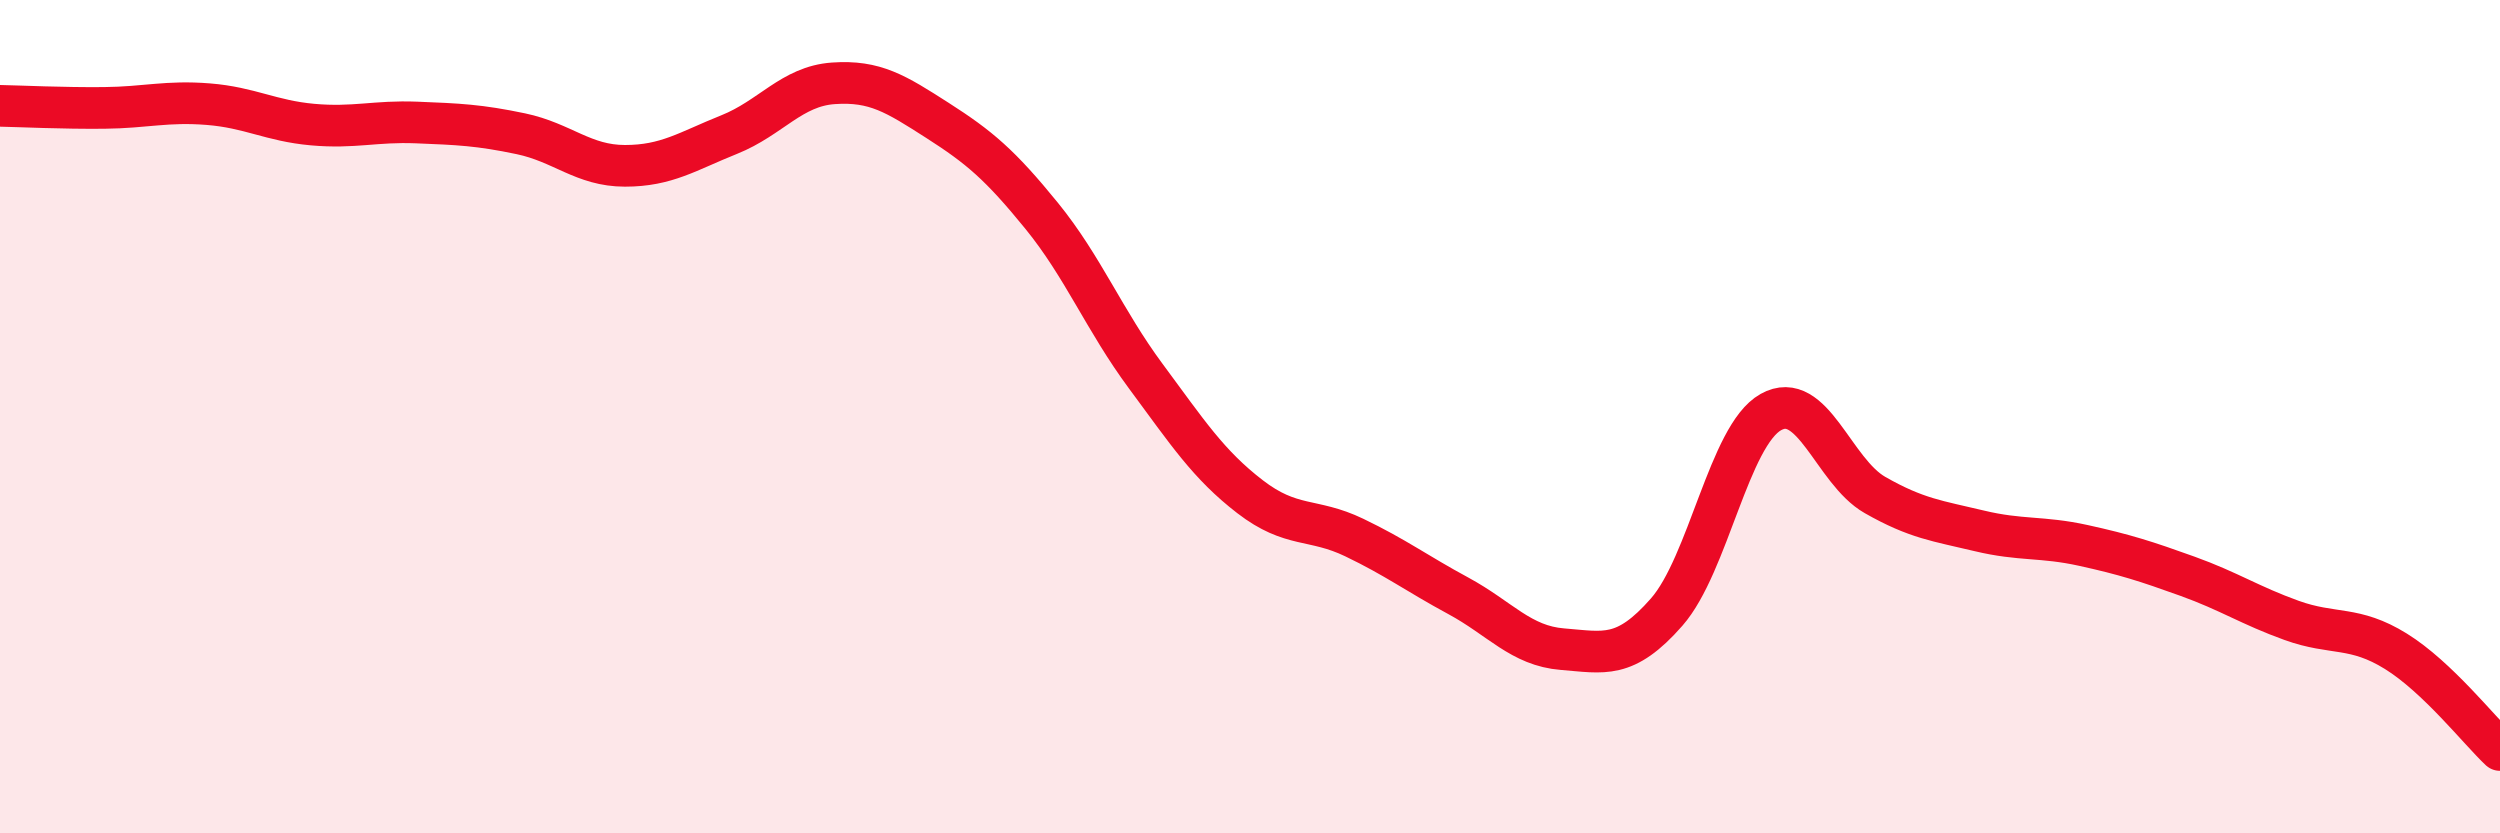 
    <svg width="60" height="20" viewBox="0 0 60 20" xmlns="http://www.w3.org/2000/svg">
      <path
        d="M 0,2.54 C 0.5,2.55 1.5,2.6 2.5,2.59 C 3.5,2.58 4,2.42 5,2.5 C 6,2.58 6.5,2.9 7.5,2.99 C 8.5,3.08 9,2.9 10,2.94 C 11,2.98 11.5,3 12.5,3.21 C 13.5,3.42 14,3.98 15,3.98 C 16,3.98 16.5,3.63 17.5,3.23 C 18.5,2.83 19,2.07 20,2 C 21,1.93 21.5,2.25 22.5,2.89 C 23.5,3.53 24,3.95 25,5.18 C 26,6.41 26.5,7.68 27.5,9.03 C 28.5,10.38 29,11.15 30,11.92 C 31,12.69 31.5,12.42 32.5,12.9 C 33.5,13.38 34,13.76 35,14.3 C 36,14.84 36.5,15.5 37.5,15.58 C 38.5,15.66 39,15.83 40,14.69 C 41,13.55 41.5,10.45 42.5,9.89 C 43.5,9.33 44,11.31 45,11.88 C 46,12.45 46.5,12.5 47.5,12.74 C 48.5,12.98 49,12.87 50,13.09 C 51,13.31 51.5,13.47 52.5,13.83 C 53.5,14.19 54,14.53 55,14.89 C 56,15.25 56.5,15.01 57.5,15.63 C 58.5,16.25 59.5,17.53 60,18L60 20L0 20Z"
        fill="#EB0A25"
        opacity="0.1"
        stroke-linecap="round"
        stroke-linejoin="round"
      />
      <path
        d="M 0,2.54 C 0.5,2.55 1.5,2.6 2.5,2.59 C 3.5,2.58 4,2.42 5,2.5 C 6,2.58 6.5,2.9 7.5,2.99 C 8.5,3.08 9,2.9 10,2.94 C 11,2.98 11.5,3 12.5,3.21 C 13.5,3.42 14,3.98 15,3.98 C 16,3.98 16.5,3.63 17.5,3.23 C 18.5,2.83 19,2.07 20,2 C 21,1.93 21.5,2.25 22.5,2.89 C 23.5,3.53 24,3.95 25,5.18 C 26,6.41 26.5,7.68 27.5,9.03 C 28.5,10.38 29,11.15 30,11.92 C 31,12.69 31.5,12.42 32.5,12.9 C 33.5,13.38 34,13.76 35,14.3 C 36,14.84 36.5,15.5 37.5,15.58 C 38.5,15.66 39,15.83 40,14.69 C 41,13.55 41.5,10.45 42.5,9.89 C 43.5,9.33 44,11.31 45,11.88 C 46,12.45 46.5,12.5 47.5,12.74 C 48.5,12.98 49,12.87 50,13.09 C 51,13.31 51.5,13.47 52.5,13.83 C 53.5,14.19 54,14.53 55,14.89 C 56,15.25 56.5,15.01 57.5,15.63 C 58.5,16.25 59.5,17.53 60,18"
        stroke="#EB0A25"
        stroke-width="1"
        fill="none"
        stroke-linecap="round"
        stroke-linejoin="round"
      />
    </svg>
  